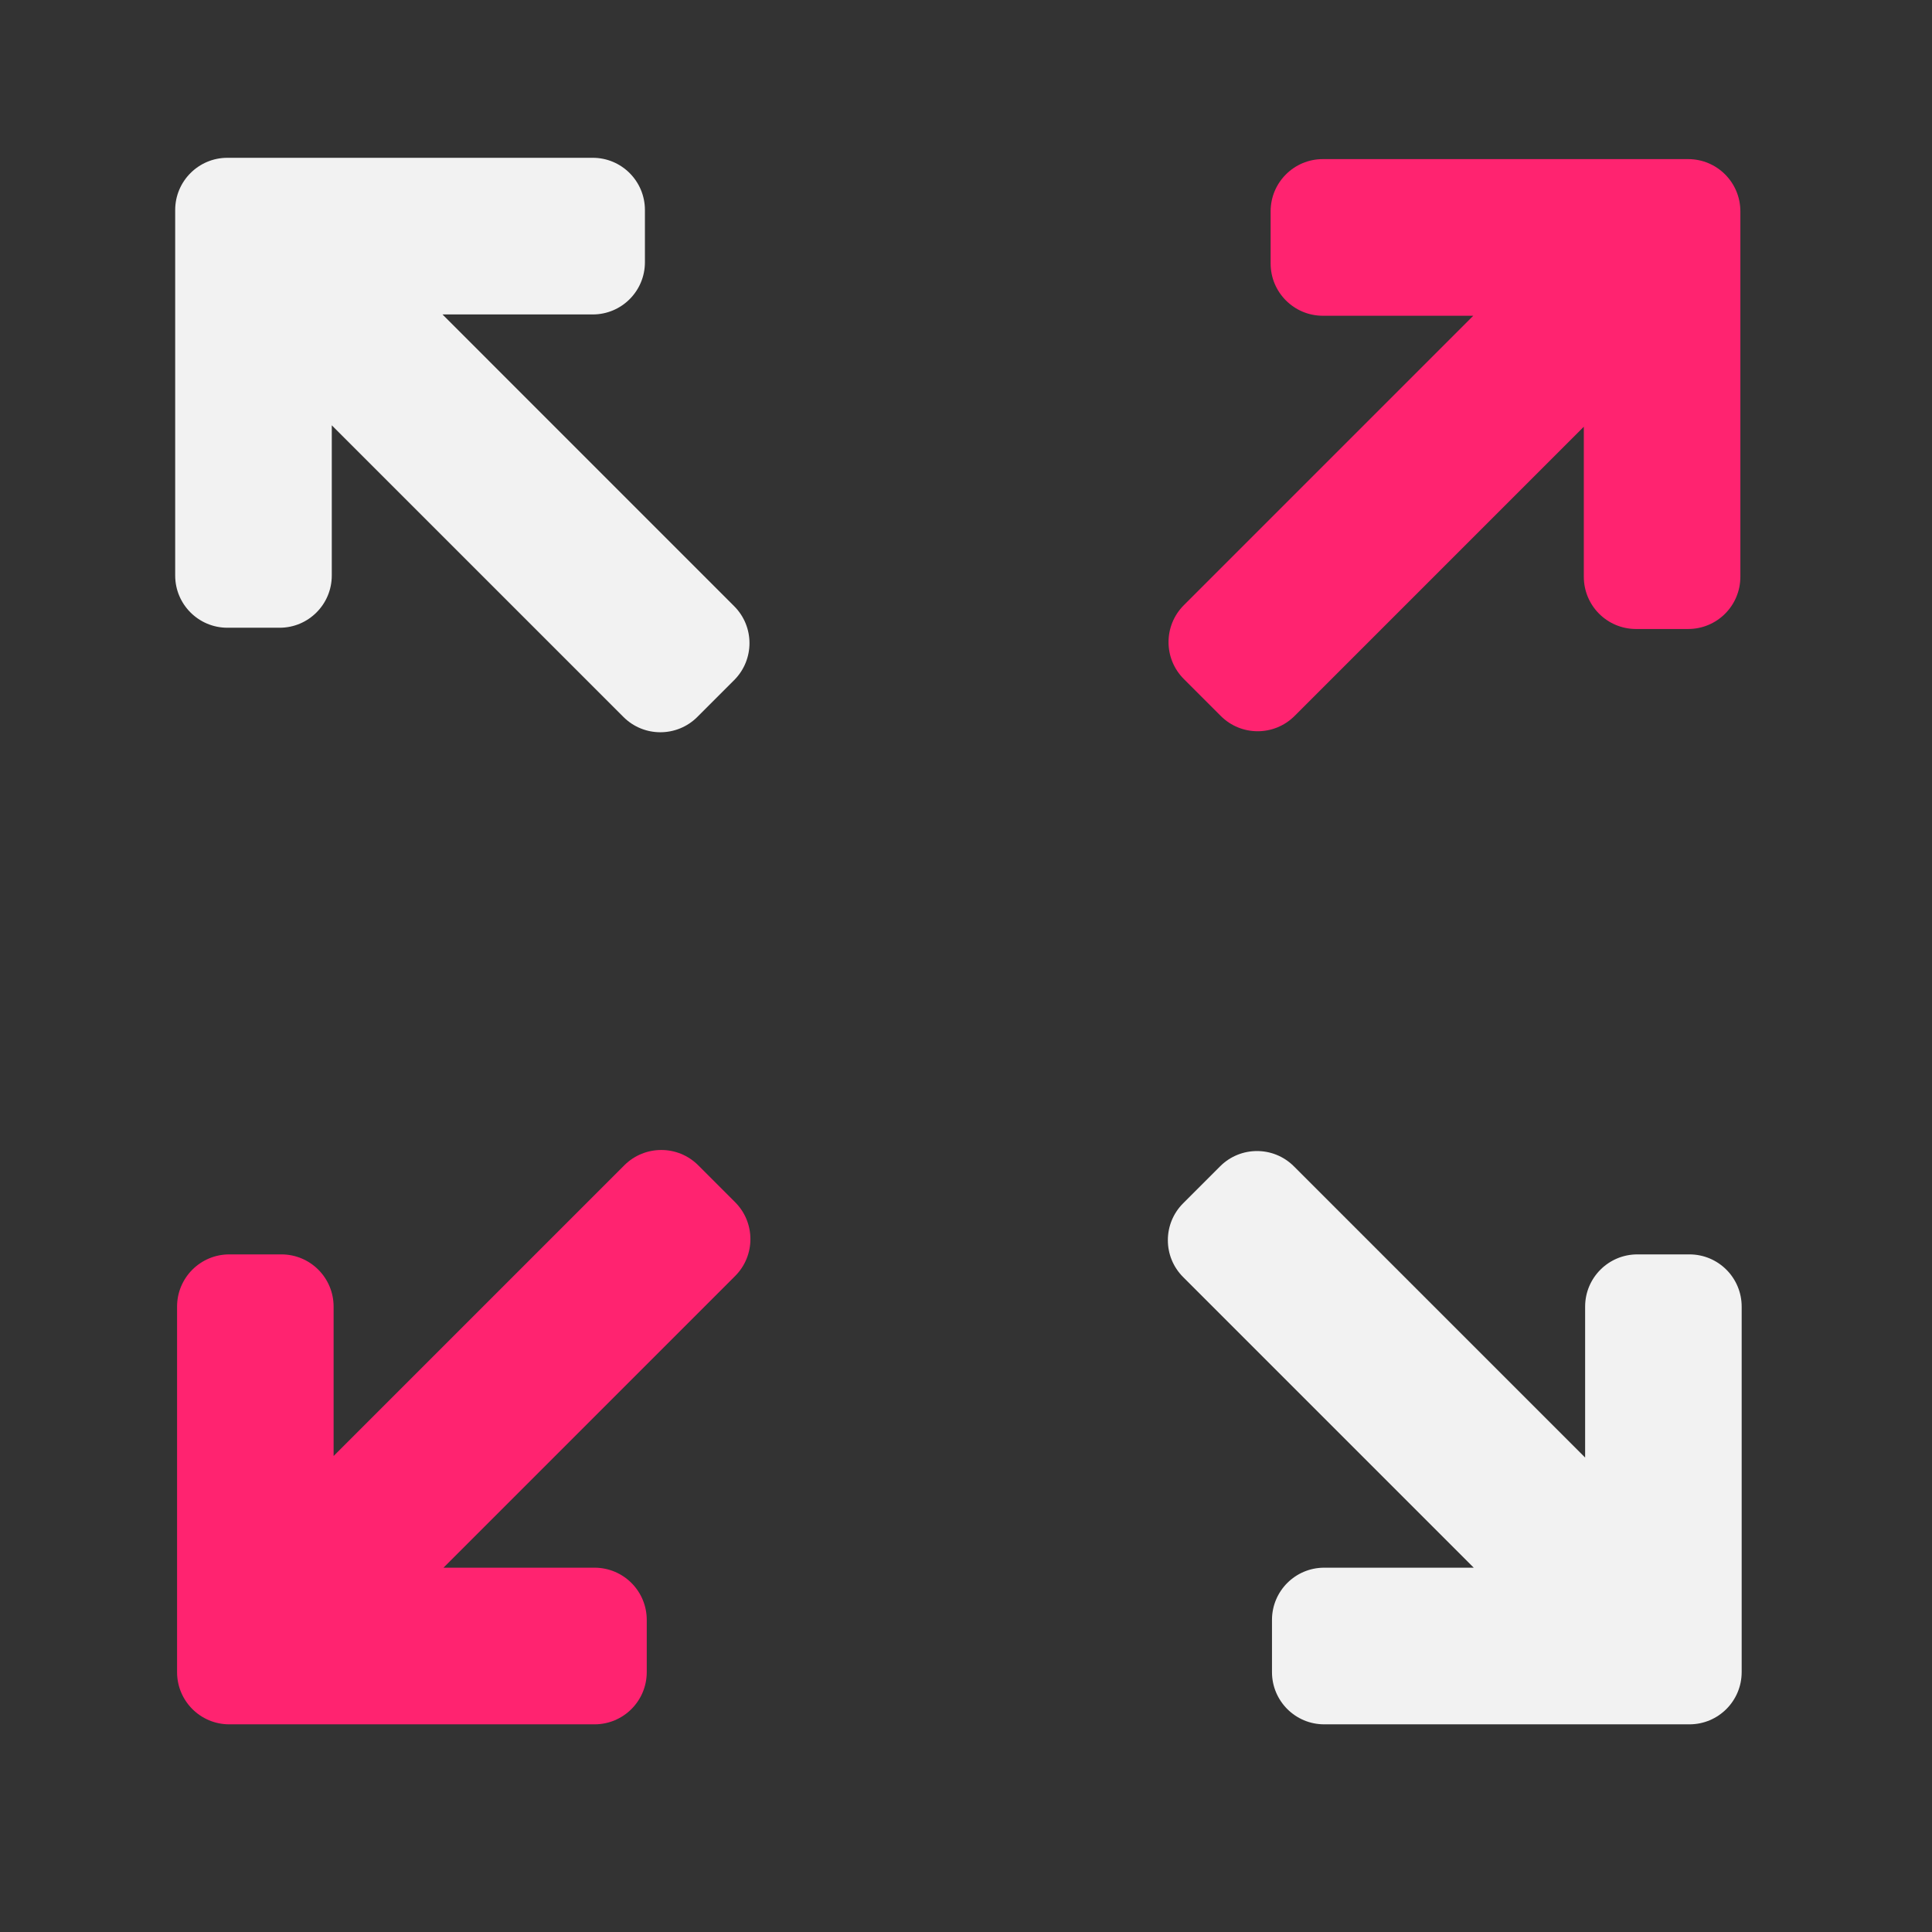 <svg width="37" height="37" viewBox="0 0 37 37" fill="none" xmlns="http://www.w3.org/2000/svg">
<rect x="0" y="0" width="37" height="37" fill="#333333" stroke="none"/>
<path d="M24.334 4.047C24.334 3.495 24.782 3.047 25.334 3.047H32.33C32.883 3.047 33.33 3.495 33.33 4.047V11.046C33.33 11.599 32.883 12.046 32.33 12.046H31.332C30.779 12.046 30.332 11.599 30.332 11.046V8.172L24.793 13.711C24.402 14.102 23.769 14.102 23.379 13.711L22.672 13.004C22.281 12.614 22.281 11.98 22.672 11.59L28.215 6.047H25.334C24.782 6.047 24.334 5.599 24.334 5.047V4.047Z" fill="#FF2370"/>
<path d="M14.078 24.438C14.469 24.047 14.469 23.414 14.078 23.023L13.371 22.316C12.981 21.926 12.348 21.926 11.957 22.316L6.389 27.884V25.023C6.389 24.471 5.942 24.023 5.389 24.023H4.391C3.838 24.023 3.391 24.471 3.391 25.023V32.023C3.391 32.575 3.838 33.023 4.391 33.023H11.386C11.939 33.023 12.386 32.575 12.386 32.023V31.023C12.386 30.471 11.939 30.023 11.386 30.023H8.493L14.078 24.438Z" fill="#FF2370"/>
<path d="M28.224 30.023L22.659 24.458C22.268 24.068 22.268 23.434 22.659 23.044L23.366 22.337C23.756 21.946 24.39 21.946 24.78 22.337L30.357 27.914V25.023C30.357 24.471 30.805 24.023 31.357 24.023H32.355C32.908 24.023 33.355 24.471 33.355 25.023V32.023C33.355 32.575 32.908 33.023 32.355 33.023H25.36C24.807 33.023 24.36 32.575 24.36 32.023V31.023C24.36 30.471 24.807 30.023 25.36 30.023H28.224Z" fill="#F2F2F2"/>
<path d="M11.352 6.022C11.904 6.022 12.351 5.575 12.351 5.022V4.022C12.351 3.47 11.904 3.022 11.352 3.022H4.355C3.803 3.022 3.355 3.47 3.355 4.022V11.022C3.355 11.574 3.803 12.022 4.355 12.022H5.355C5.907 12.022 6.354 11.574 6.354 11.022V8.145L11.94 13.731C12.33 14.121 12.963 14.121 13.354 13.731L14.061 13.024C14.451 12.633 14.451 12 14.061 11.61L8.474 6.022H11.352Z" fill="#F2F2F2"/>
</svg>
